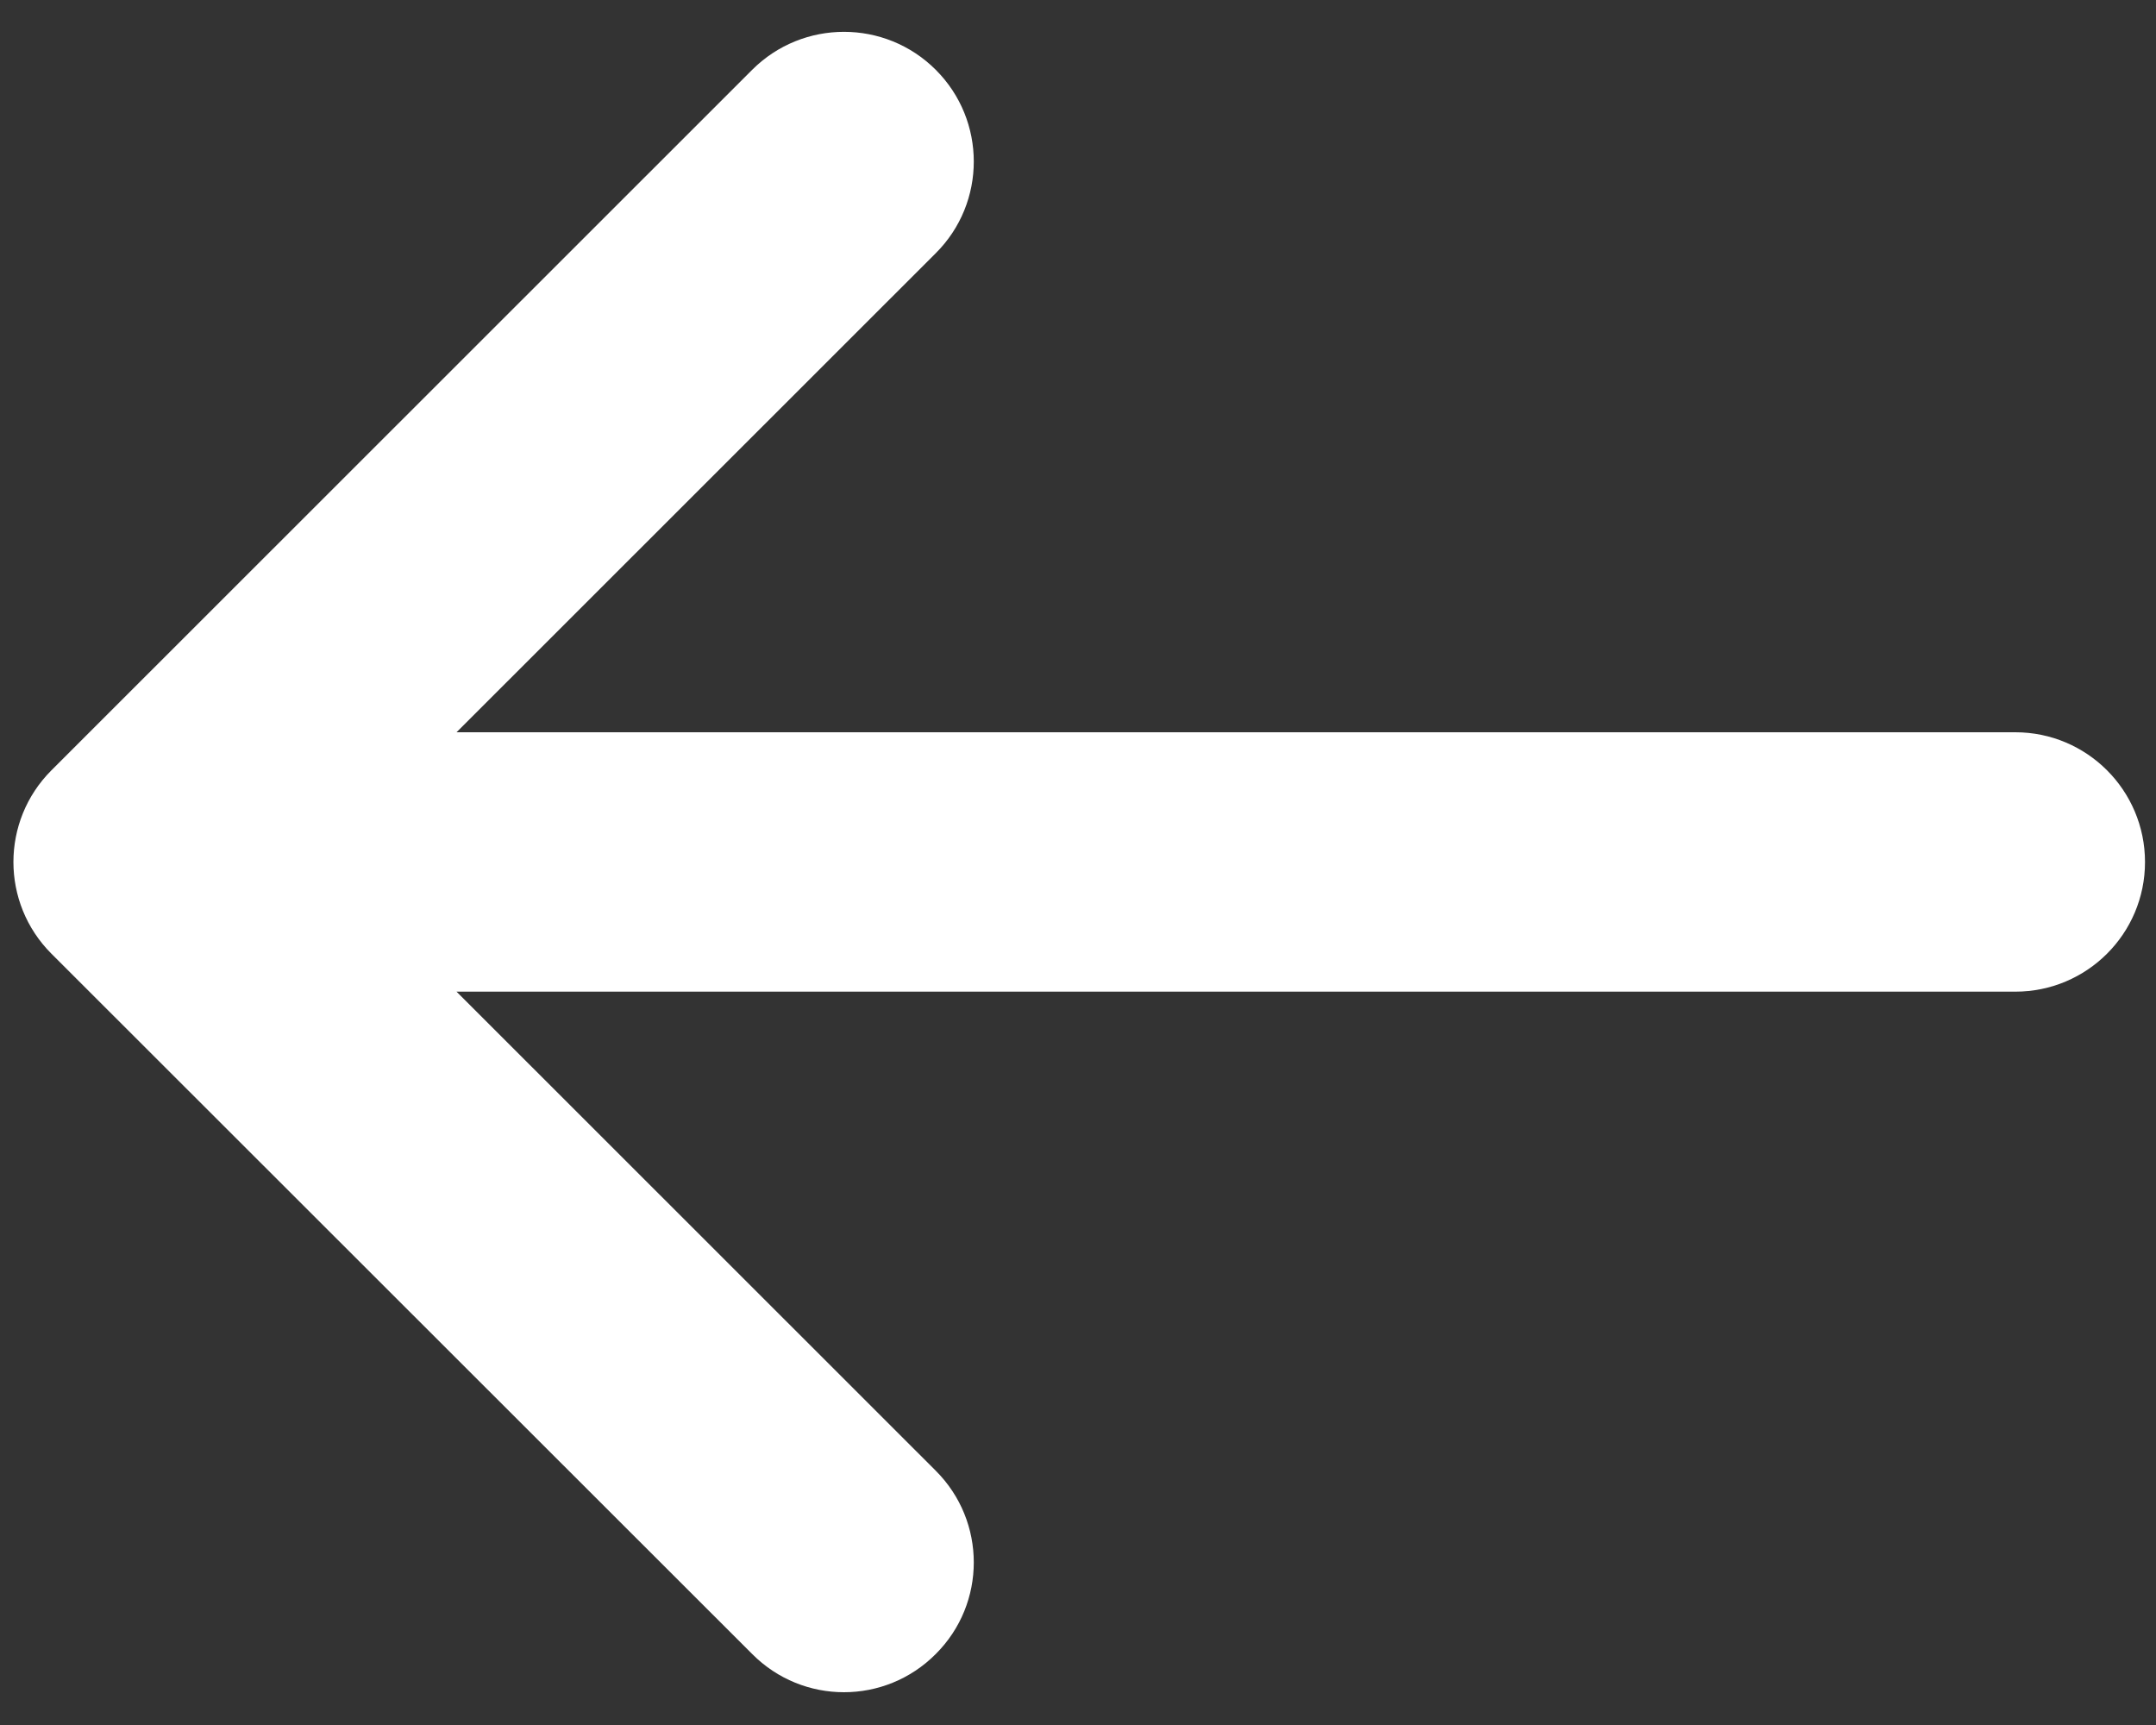 <svg 
 xmlns="http://www.w3.org/2000/svg"
 xmlns:xlink="http://www.w3.org/1999/xlink"
 width="20px" height="16px">
<rect width="100%" height="100%" fill="#333333" stroke="none"/>
<path fill-rule="evenodd"  fill="rgb(255, 255, 255)"
 d="M0.477,7.145 L6.978,0.647 C7.448,0.178 8.210,0.178 8.680,0.647 C9.151,1.117 9.151,1.880 8.680,2.349 L4.235,6.792 L18.695,6.792 C19.359,6.792 19.898,7.331 19.898,7.996 C19.898,8.660 19.359,9.198 18.695,9.198 L4.235,9.198 L8.680,13.641 C9.151,14.111 9.151,14.873 8.680,15.342 C8.445,15.578 8.137,15.696 7.829,15.696 C7.521,15.696 7.213,15.578 6.978,15.342 L0.477,8.846 C0.007,8.376 0.007,7.615 0.477,7.145 Z"/>
</svg>
